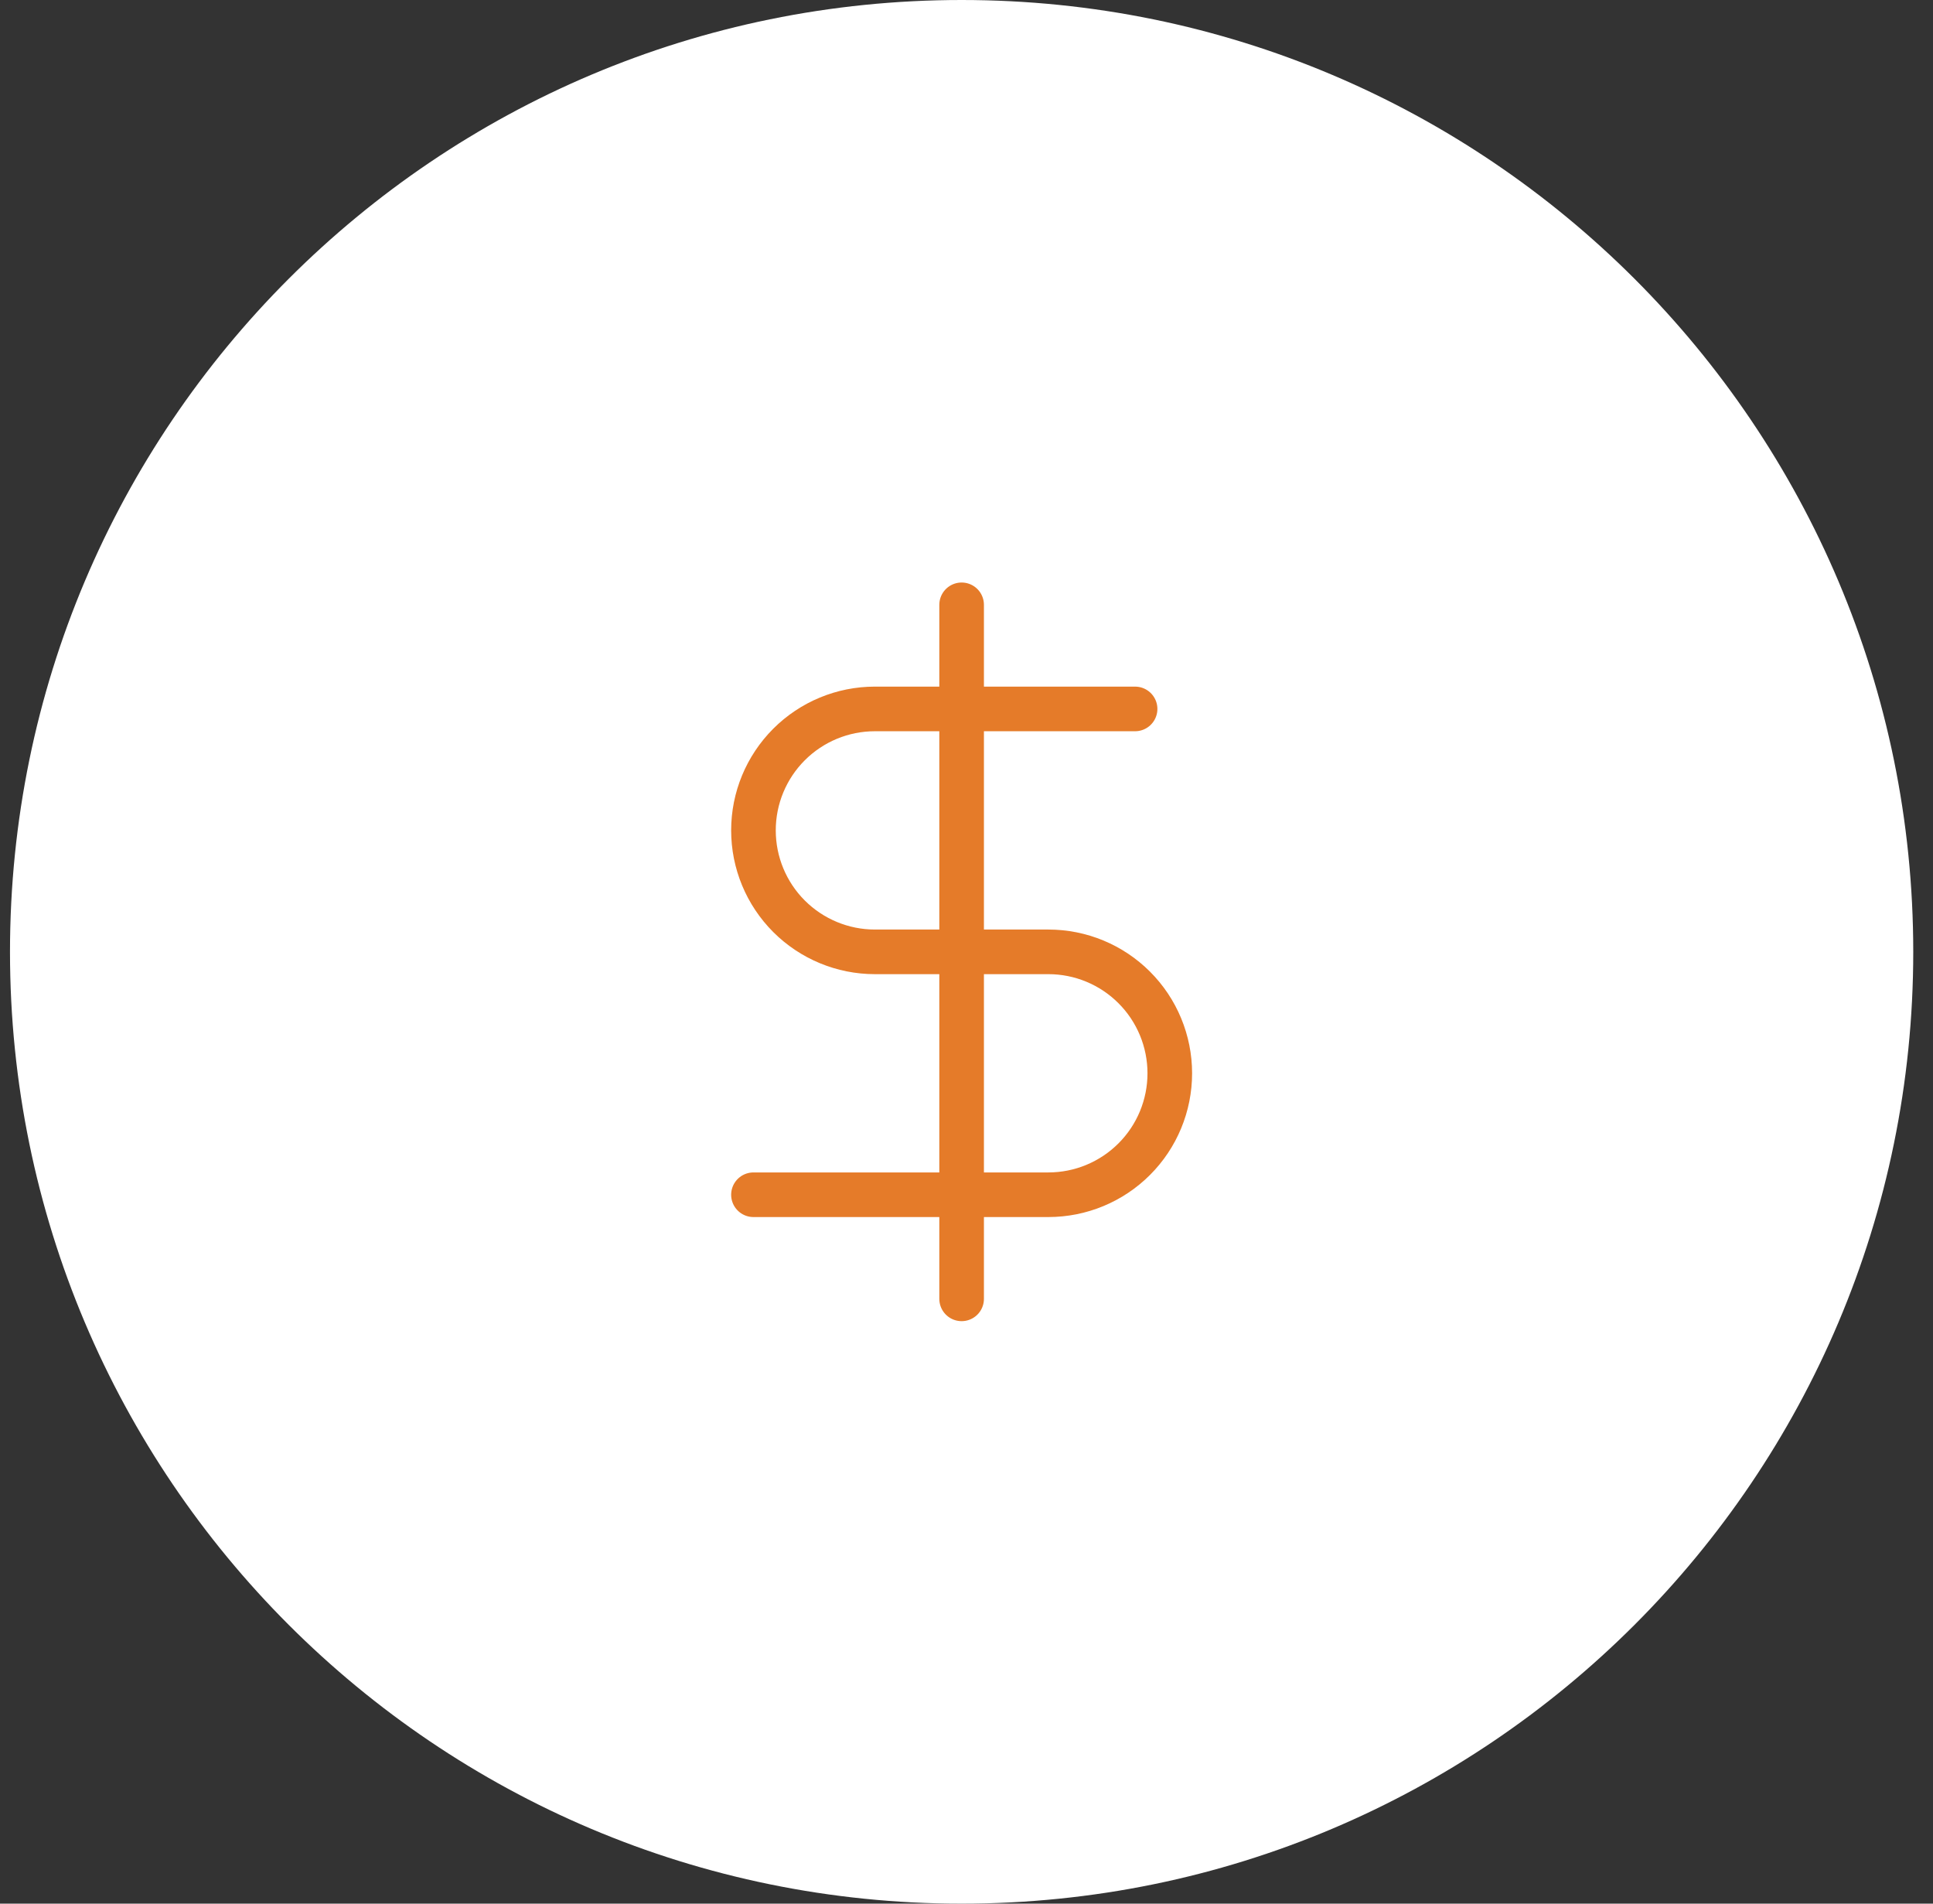 <svg width="65" height="64" viewBox="0 0 65 64" fill="none" xmlns="http://www.w3.org/2000/svg">
<rect x="0" y="0" width="65" height="64" fill="#333333" stroke="none"/>
<path d="M0.336 32C0.336 14.327 14.663 0 32.336 0C50.009 0 64.336 14.327 64.336 32C64.336 49.673 50.009 64 32.336 64C14.663 64 0.336 49.673 0.336 32Z" fill="white"/>
<path d="M32.336 20.334V43.667M38.169 23.834H29.419C28.336 23.834 27.298 24.264 26.532 25.03C25.766 25.796 25.336 26.834 25.336 27.917C25.336 29 25.766 30.039 26.532 30.805C27.298 31.57 28.336 32.001 29.419 32.001H35.253C36.336 32.001 37.374 32.431 38.14 33.197C38.906 33.962 39.336 35.001 39.336 36.084C39.336 37.167 38.906 38.206 38.14 38.971C37.374 39.737 36.336 40.167 35.253 40.167H25.336" stroke="#E57B29" stroke-width="1.5" stroke-linecap="round" stroke-linejoin="round"/>
</svg>
